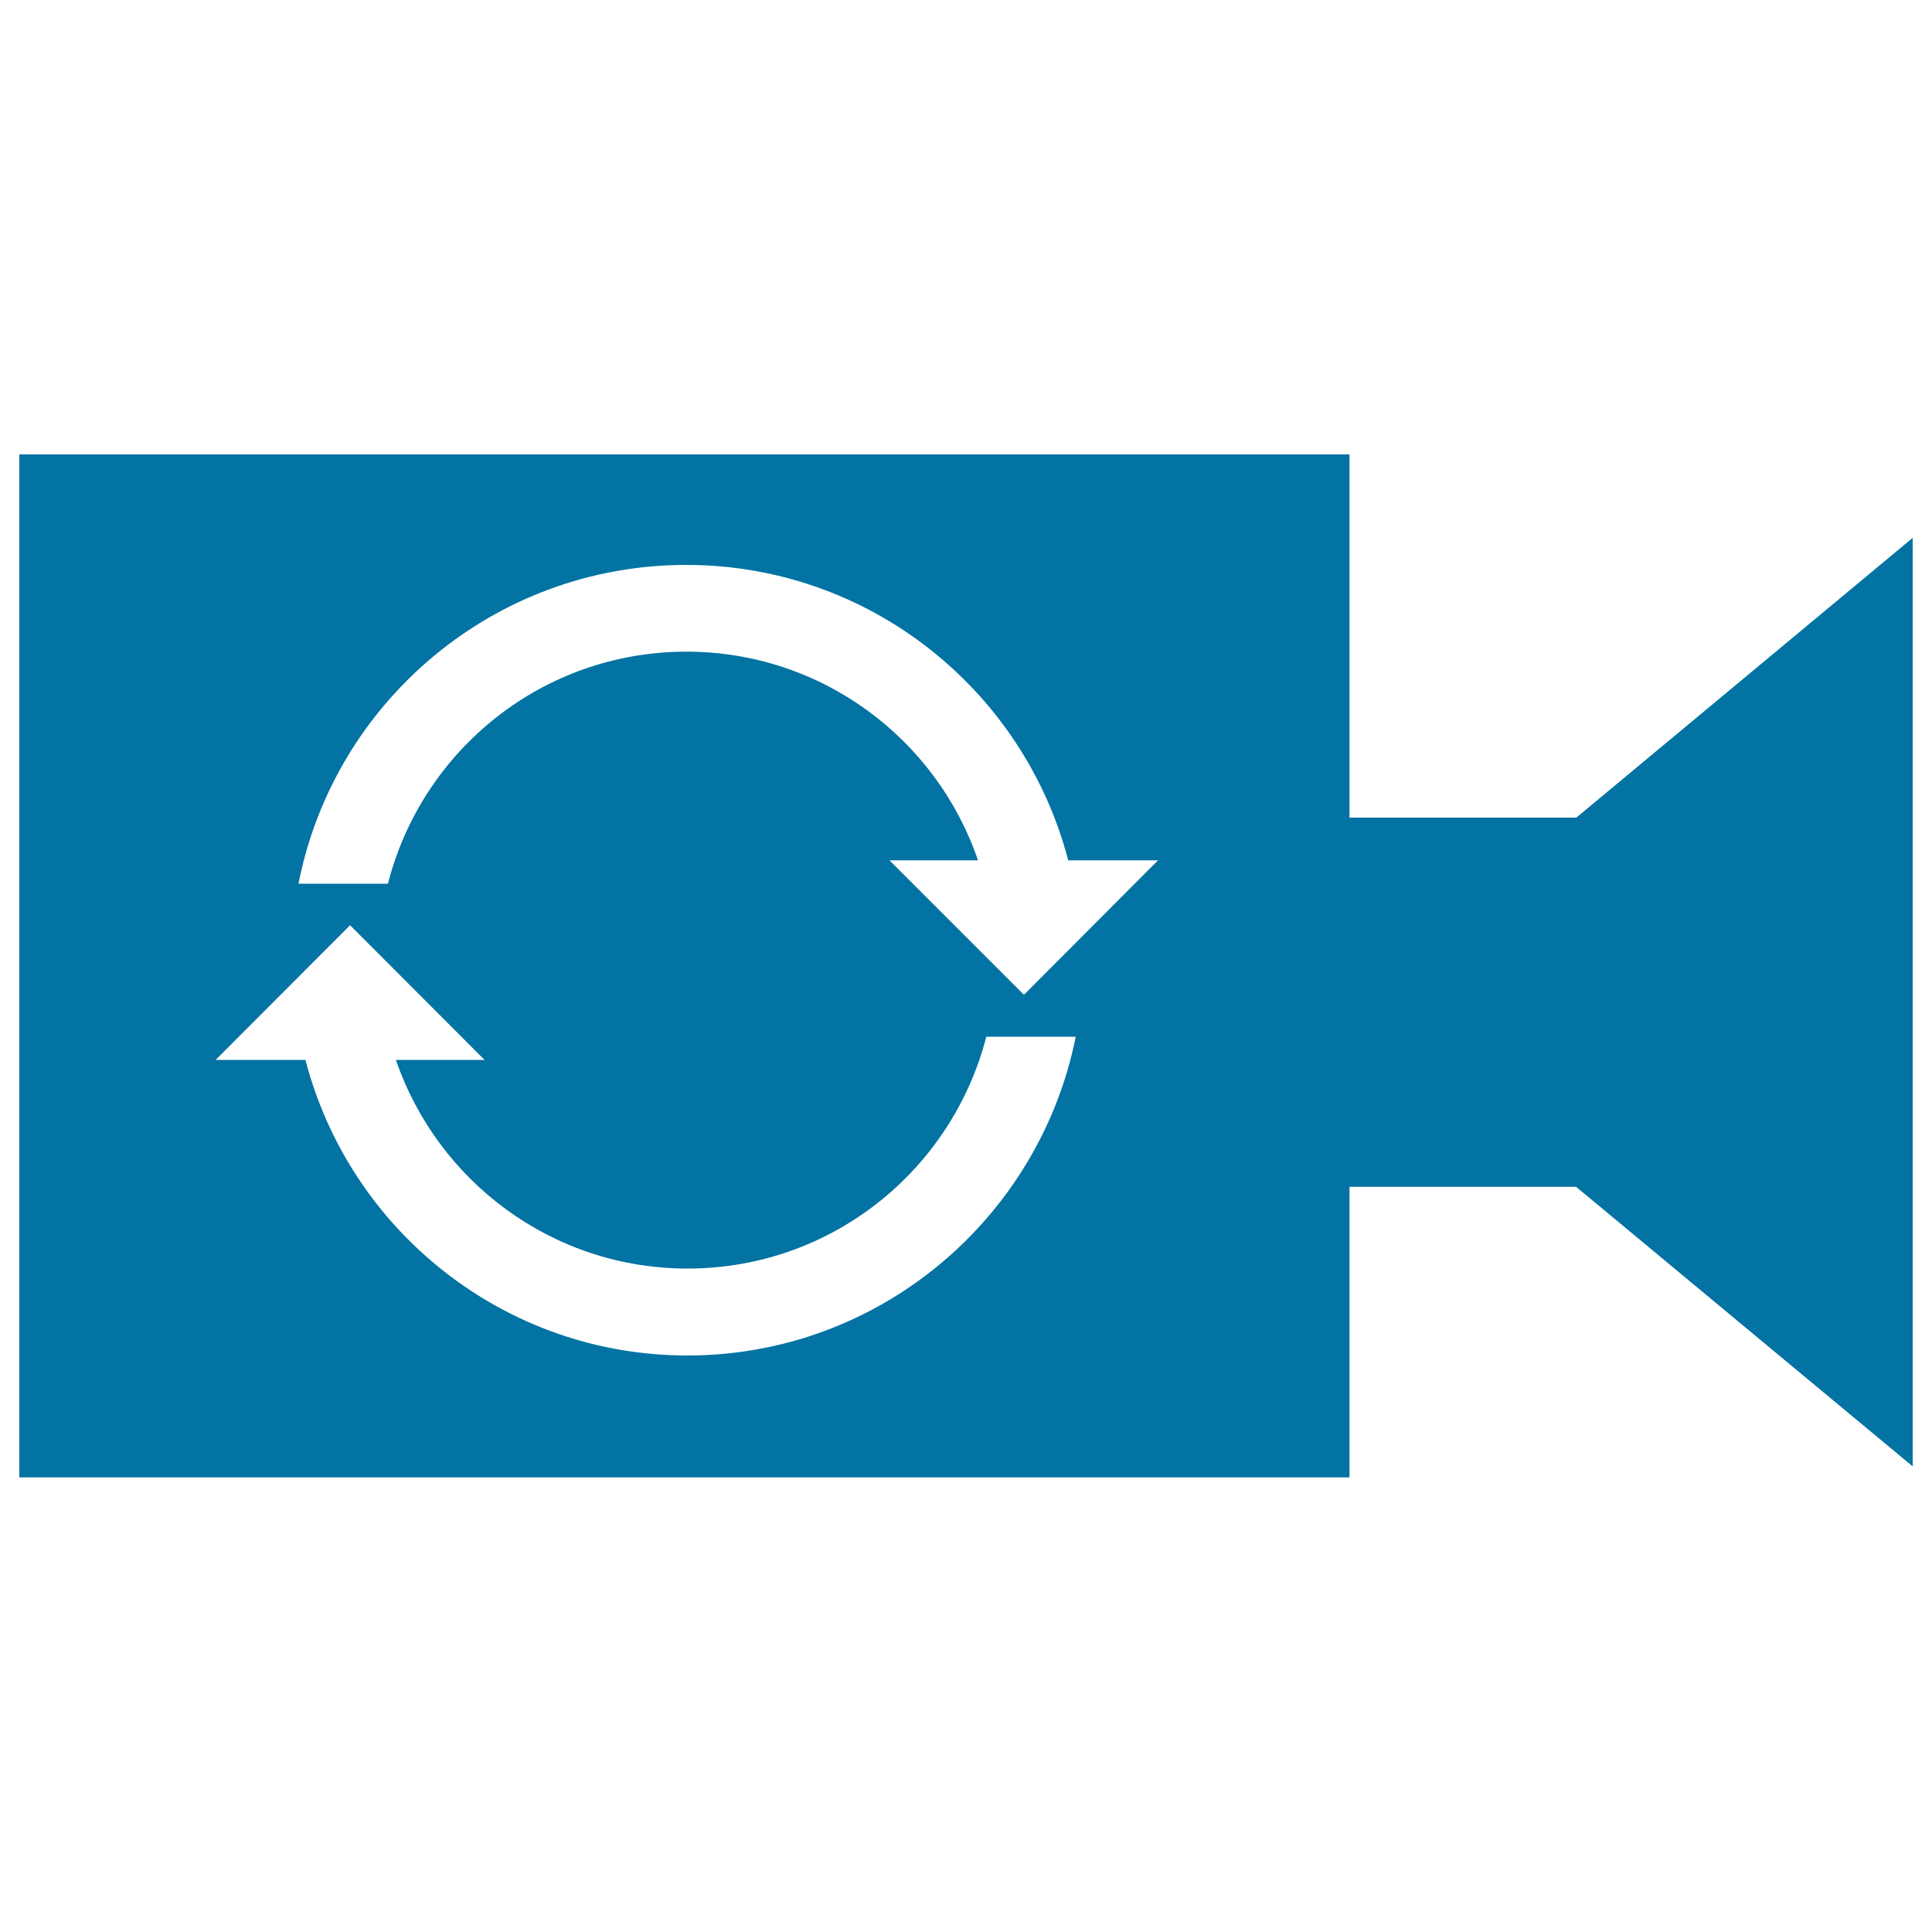 <svg xmlns="http://www.w3.org/2000/svg" viewBox="0 0 1000 1000" style="fill:#0273a2">
<title>Video Converting SVG icon</title>
<g><g><g><path d="M815.9,423.2H698.5v-188H10v529.5h688.5V614.3h117.3L990,759V278.4L815.9,423.2z M355.8,701.6c-95.1,0-174.9-65.1-197.7-153h-46.5l69.6-69.7l69.6,69.7h-45.9c21.6,62.8,80.9,108,151,108c74.6,0,136.9-51.1,154.6-120h46.3C538,630.6,455.1,701.6,355.8,701.6z M530,514.9l-69.6-69.6h45.8c-21.4-62.8-80.9-108-150.9-108c-74.6,0-136.9,51.1-154.5,120.1h-46.3c18.4-94,101.2-165,200.7-165c95,0,174.8,65,197.7,152.9h46.5L530,514.9z"/></g></g></g>
</svg>